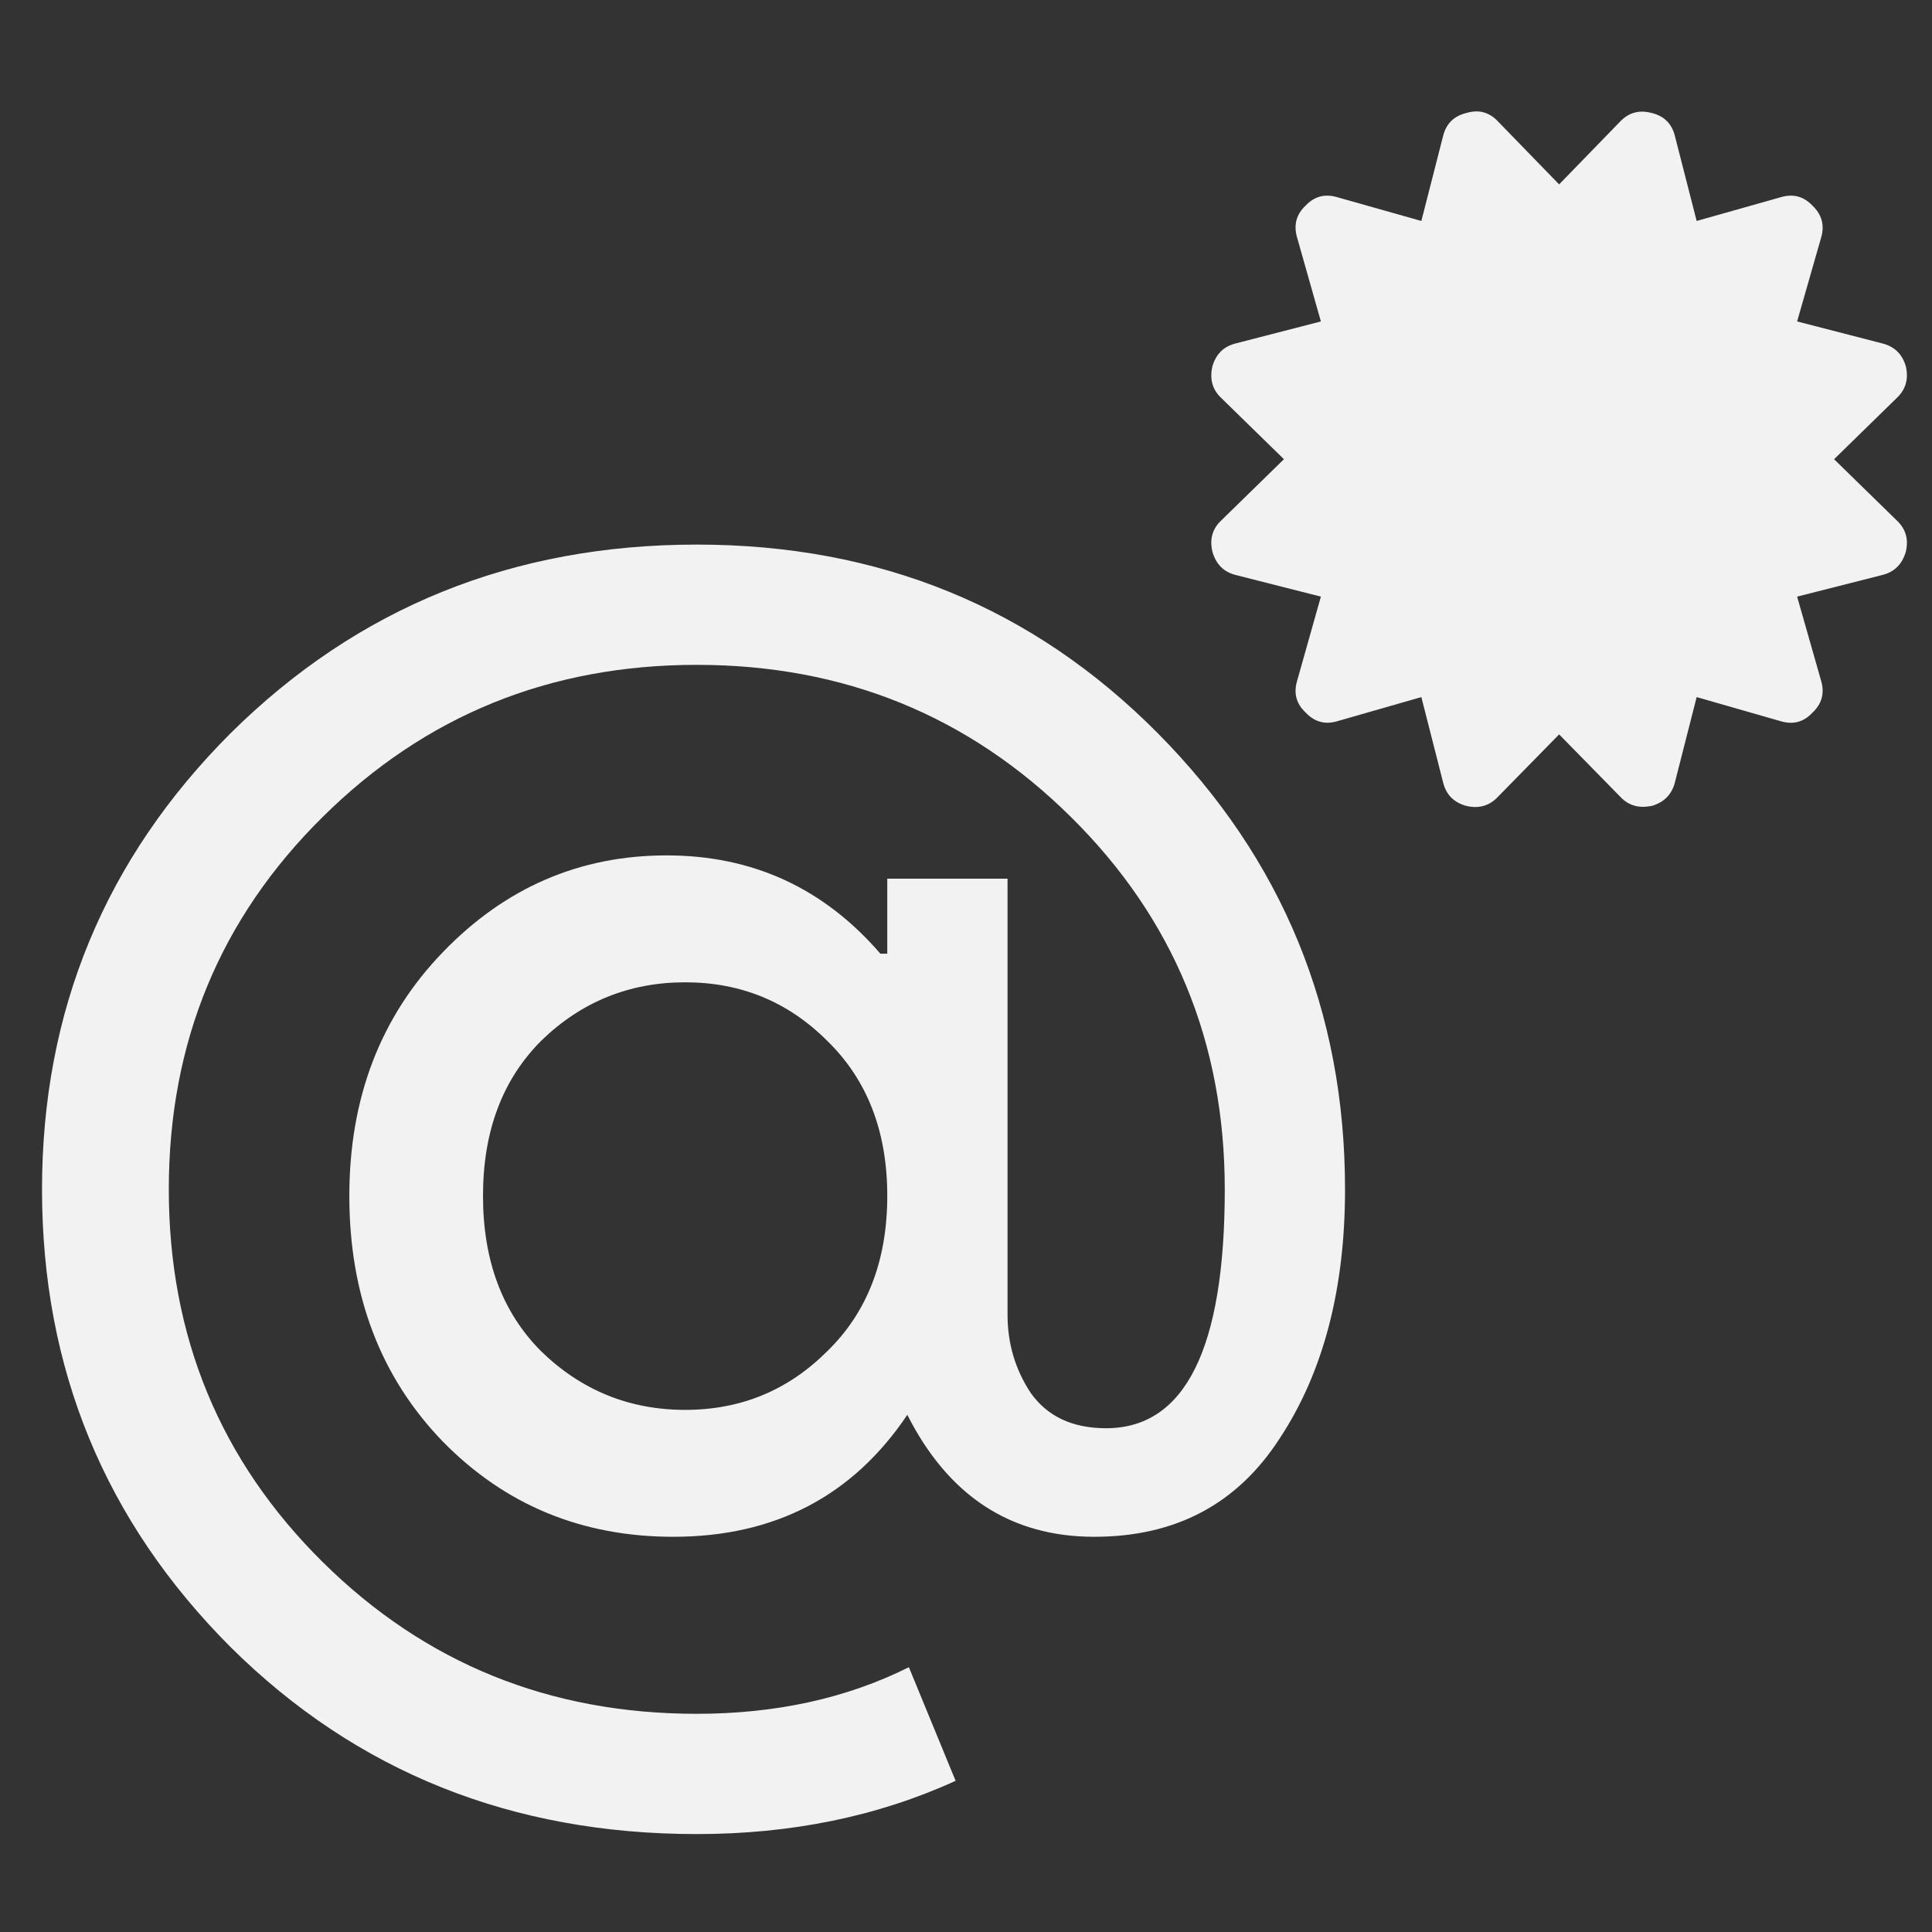 <svg xmlns="http://www.w3.org/2000/svg" viewBox="0 0 16 16">
  <rect x="0" y="0" width="16" height="16" fill="#333333" stroke="none"/>
  <defs id="defs3051">
    <style type="text/css" id="current-color-scheme">
      .ColorScheme-Text {
        color:#f2f2f2;
      }
      </style>
  </defs>
 <path 
     style="fill:currentColor;fill-opacity:1;stroke:none" 
     class="ColorScheme-Text"
     d="M 12.285 0.93 C 12.241 0.918 12.194 0.921 12.143 0.936 C 12.04 0.961 11.976 1.025 11.951 1.127 L 11.771 1.83 L 11.074 1.633 C 10.972 1.603 10.885 1.626 10.812 1.703 C 10.735 1.776 10.712 1.864 10.742 1.967 L 10.939 2.662 L 10.234 2.844 C 10.134 2.869 10.071 2.931 10.041 3.033 C 10.016 3.138 10.04 3.227 10.115 3.297 L 10.633 3.803 L 10.115 4.309 C 10.04 4.379 10.016 4.465 10.041 4.57 C 10.071 4.673 10.134 4.737 10.234 4.762 L 10.939 4.941 L 10.742 5.639 C 10.712 5.741 10.735 5.828 10.812 5.9 C 10.885 5.978 10.972 6.003 11.074 5.973 L 11.771 5.773 L 11.951 6.479 C 11.976 6.581 12.04 6.646 12.143 6.674 C 12.248 6.699 12.336 6.673 12.406 6.598 L 12.912 6.082 L 13.418 6.598 C 13.468 6.653 13.532 6.682 13.609 6.682 C 13.627 6.682 13.65 6.679 13.68 6.674 C 13.782 6.644 13.846 6.578 13.871 6.479 L 14.051 5.773 L 14.748 5.973 C 14.851 6.003 14.937 5.98 15.01 5.902 C 15.087 5.83 15.112 5.741 15.082 5.639 L 14.883 4.941 L 15.588 4.762 C 15.688 4.737 15.753 4.673 15.783 4.57 C 15.808 4.465 15.782 4.379 15.707 4.309 L 15.189 3.803 L 15.707 3.297 C 15.782 3.227 15.808 3.138 15.783 3.033 C 15.753 2.931 15.688 2.869 15.588 2.844 L 14.883 2.662 L 15.082 1.967 C 15.112 1.864 15.087 1.776 15.01 1.703 C 14.937 1.626 14.851 1.603 14.748 1.633 L 14.051 1.83 L 13.871 1.127 C 13.846 1.025 13.782 0.961 13.68 0.936 C 13.577 0.908 13.49 0.931 13.418 1.006 L 12.912 1.527 L 12.406 1.006 C 12.37 0.967 12.329 0.942 12.285 0.93 z M 5.77 4.51 C 4.248 4.51 2.962 5.03 1.91 6.072 C 0.868 7.114 0.348 8.374 0.348 9.85 C 0.348 11.335 0.868 12.598 1.91 13.641 C 2.952 14.674 4.239 15.189 5.77 15.189 C 6.553 15.189 7.268 15.043 7.914 14.748 L 7.527 13.807 C 7.011 14.065 6.424 14.193 5.77 14.193 C 4.552 14.193 3.52 13.775 2.672 12.936 C 1.823 12.096 1.398 11.067 1.398 9.85 C 1.398 8.632 1.823 7.605 2.672 6.766 C 3.52 5.926 4.552 5.506 5.77 5.506 C 6.987 5.506 8.021 5.926 8.869 6.766 C 9.718 7.605 10.143 8.632 10.143 9.85 C 10.143 11.168 9.815 11.828 9.16 11.828 C 8.883 11.828 8.675 11.731 8.537 11.537 C 8.408 11.343 8.344 11.127 8.344 10.887 L 8.344 7.277 L 7.348 7.277 L 7.348 7.898 L 7.291 7.898 C 6.821 7.354 6.232 7.084 5.521 7.084 C 4.802 7.084 4.184 7.35 3.668 7.885 C 3.151 8.42 2.893 9.093 2.893 9.904 C 2.893 10.725 3.151 11.405 3.668 11.939 C 4.184 12.465 4.82 12.727 5.576 12.727 C 6.415 12.727 7.062 12.39 7.514 11.717 C 7.855 12.39 8.371 12.727 9.062 12.727 C 9.736 12.727 10.247 12.456 10.598 11.912 C 10.957 11.368 11.139 10.68 11.139 9.85 C 11.139 8.374 10.621 7.114 9.588 6.072 C 8.555 5.03 7.282 4.51 5.77 4.51 z M 5.674 8.135 C 6.135 8.135 6.527 8.296 6.85 8.619 C 7.182 8.942 7.348 9.369 7.348 9.904 C 7.348 10.439 7.182 10.869 6.85 11.191 C 6.527 11.514 6.135 11.676 5.674 11.676 C 5.213 11.676 4.814 11.514 4.482 11.191 C 4.16 10.869 4 10.439 4 9.904 C 4 9.369 4.16 8.942 4.482 8.619 C 4.814 8.296 5.213 8.135 5.674 8.135 z "
     />
</svg>
